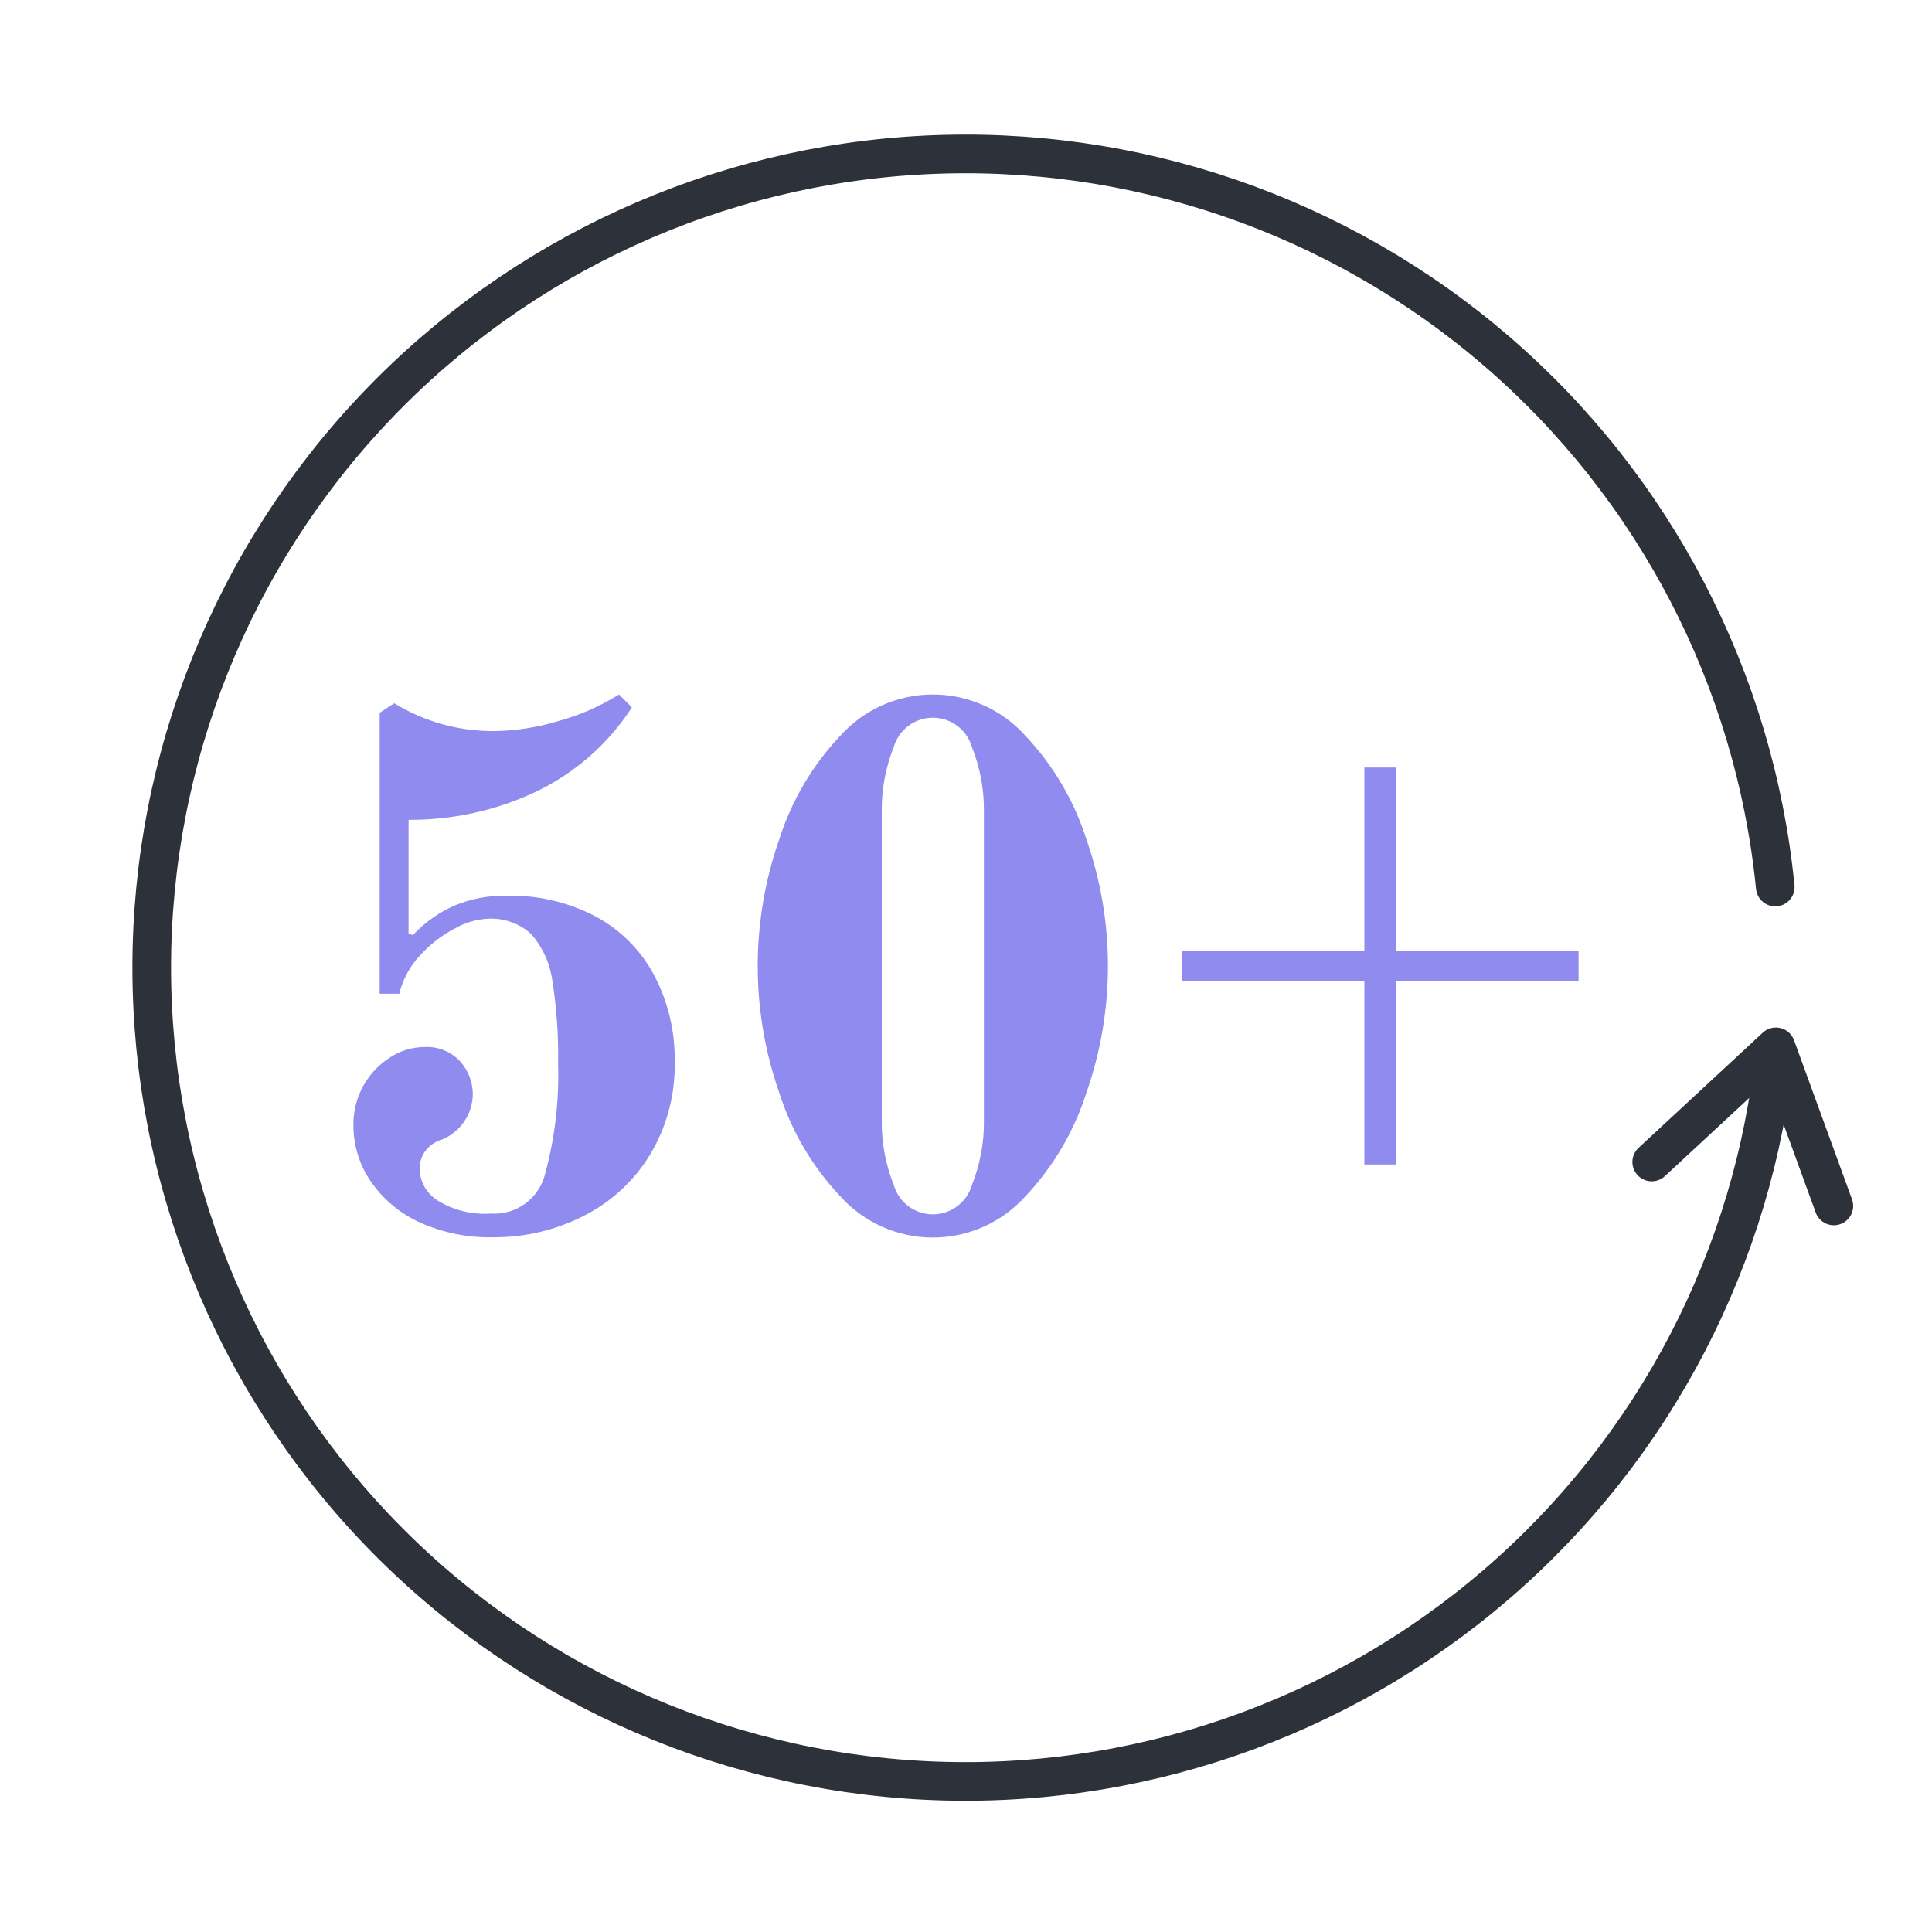 <svg width="100" height="100" viewBox="0 0 100 100" fill="none" xmlns="http://www.w3.org/2000/svg">
<path d="M85.493 60.145L91.92 54.185L94.92 62.419" stroke="#2D3139" stroke-width="2" stroke-linecap="round" stroke-linejoin="round"/>
<path d="M70.62 60.273V50.767H61.167V49.233H70.62V39.727H72.253V49.233H81.707V50.767H72.253V60.273H70.62Z" fill="#8F8BEF"/>
<path d="M21.747 63.281C20.721 62.819 19.84 62.086 19.2 61.161C18.605 60.301 18.288 59.279 18.293 58.234C18.284 57.527 18.459 56.83 18.8 56.21C19.142 55.591 19.637 55.071 20.24 54.701C20.753 54.377 21.346 54.201 21.953 54.194C22.297 54.172 22.642 54.227 22.962 54.353C23.282 54.48 23.571 54.676 23.807 54.927C24.236 55.397 24.474 56.011 24.473 56.647C24.464 57.154 24.305 57.647 24.017 58.065C23.729 58.482 23.324 58.805 22.853 58.994C22.512 59.089 22.213 59.299 22.007 59.587C21.8 59.876 21.699 60.227 21.72 60.581C21.742 60.898 21.839 61.206 22.003 61.479C22.168 61.751 22.395 61.98 22.667 62.147C23.488 62.65 24.446 62.883 25.407 62.814C26.045 62.857 26.678 62.672 27.193 62.292C27.708 61.913 28.072 61.363 28.22 60.741C28.72 58.895 28.945 56.985 28.887 55.074C28.914 53.626 28.814 52.178 28.587 50.747C28.465 49.857 28.085 49.023 27.493 48.347C27.188 48.07 26.83 47.857 26.44 47.721C26.051 47.585 25.638 47.528 25.227 47.554C24.628 47.589 24.045 47.765 23.527 48.067C22.849 48.424 22.239 48.898 21.727 49.467C21.211 50.021 20.846 50.699 20.667 51.434H19.653V36.894L20.407 36.401C21.974 37.362 23.781 37.862 25.62 37.841C26.727 37.82 27.826 37.648 28.887 37.327C29.999 37.023 31.062 36.558 32.04 35.947L32.707 36.614C31.471 38.523 29.725 40.047 27.667 41.014C25.625 41.964 23.398 42.449 21.147 42.434V48.327L21.373 48.401C21.99 47.74 22.737 47.213 23.567 46.854C24.413 46.512 25.32 46.344 26.233 46.361C27.82 46.325 29.391 46.69 30.8 47.421C32.089 48.106 33.146 49.157 33.84 50.441C34.581 51.835 34.953 53.395 34.92 54.974C34.957 56.668 34.51 58.337 33.633 59.787C32.805 61.138 31.616 62.23 30.2 62.941C28.754 63.674 27.154 64.051 25.533 64.041C24.23 64.072 22.937 63.812 21.747 63.281Z" fill="#8F8BEF"/>
<path d="M43.507 61.935C42.057 60.403 40.972 58.564 40.333 56.555C38.849 52.312 38.849 47.691 40.333 43.448C40.972 41.438 42.057 39.599 43.507 38.068C44.111 37.4 44.847 36.867 45.67 36.501C46.493 36.136 47.383 35.947 48.283 35.947C49.184 35.947 50.074 36.136 50.897 36.501C51.719 36.867 52.456 37.4 53.06 38.068C54.51 39.599 55.594 41.438 56.233 43.448C57.718 47.691 57.718 52.312 56.233 56.555C55.594 58.564 54.51 60.403 53.06 61.935C52.456 62.602 51.719 63.136 50.897 63.501C50.074 63.867 49.184 64.055 48.283 64.055C47.383 64.055 46.493 63.867 45.67 63.501C44.847 63.136 44.111 62.602 43.507 61.935ZM50.307 61.335C50.73 60.275 50.94 59.142 50.927 58.001V42.001C50.94 40.86 50.73 39.728 50.307 38.668C50.18 38.23 49.914 37.844 49.549 37.57C49.184 37.296 48.74 37.148 48.283 37.148C47.827 37.148 47.383 37.296 47.018 37.57C46.653 37.844 46.387 38.23 46.26 38.668C45.837 39.728 45.627 40.86 45.64 42.001V58.001C45.627 59.142 45.837 60.275 46.26 61.335C46.387 61.773 46.653 62.158 47.018 62.432C47.383 62.706 47.827 62.855 48.283 62.855C48.74 62.855 49.184 62.706 49.549 62.432C49.914 62.158 50.18 61.773 50.307 61.335Z" fill="#8F8BEF"/>
<path d="M91.887 54.26C90.816 65.016 85.65 74.949 77.46 82.002C69.269 89.056 58.681 92.691 47.885 92.155C37.089 91.619 26.912 86.953 19.461 79.122C12.01 71.292 7.854 60.896 7.854 50.087C7.854 39.278 12.01 28.882 19.461 21.052C26.912 13.221 37.089 8.555 47.885 8.019C58.681 7.483 69.269 11.117 77.46 18.171C85.65 25.225 90.816 35.157 91.887 45.913" stroke="#2D3139" stroke-width="2" stroke-linecap="round" stroke-linejoin="round"/>
</svg>

